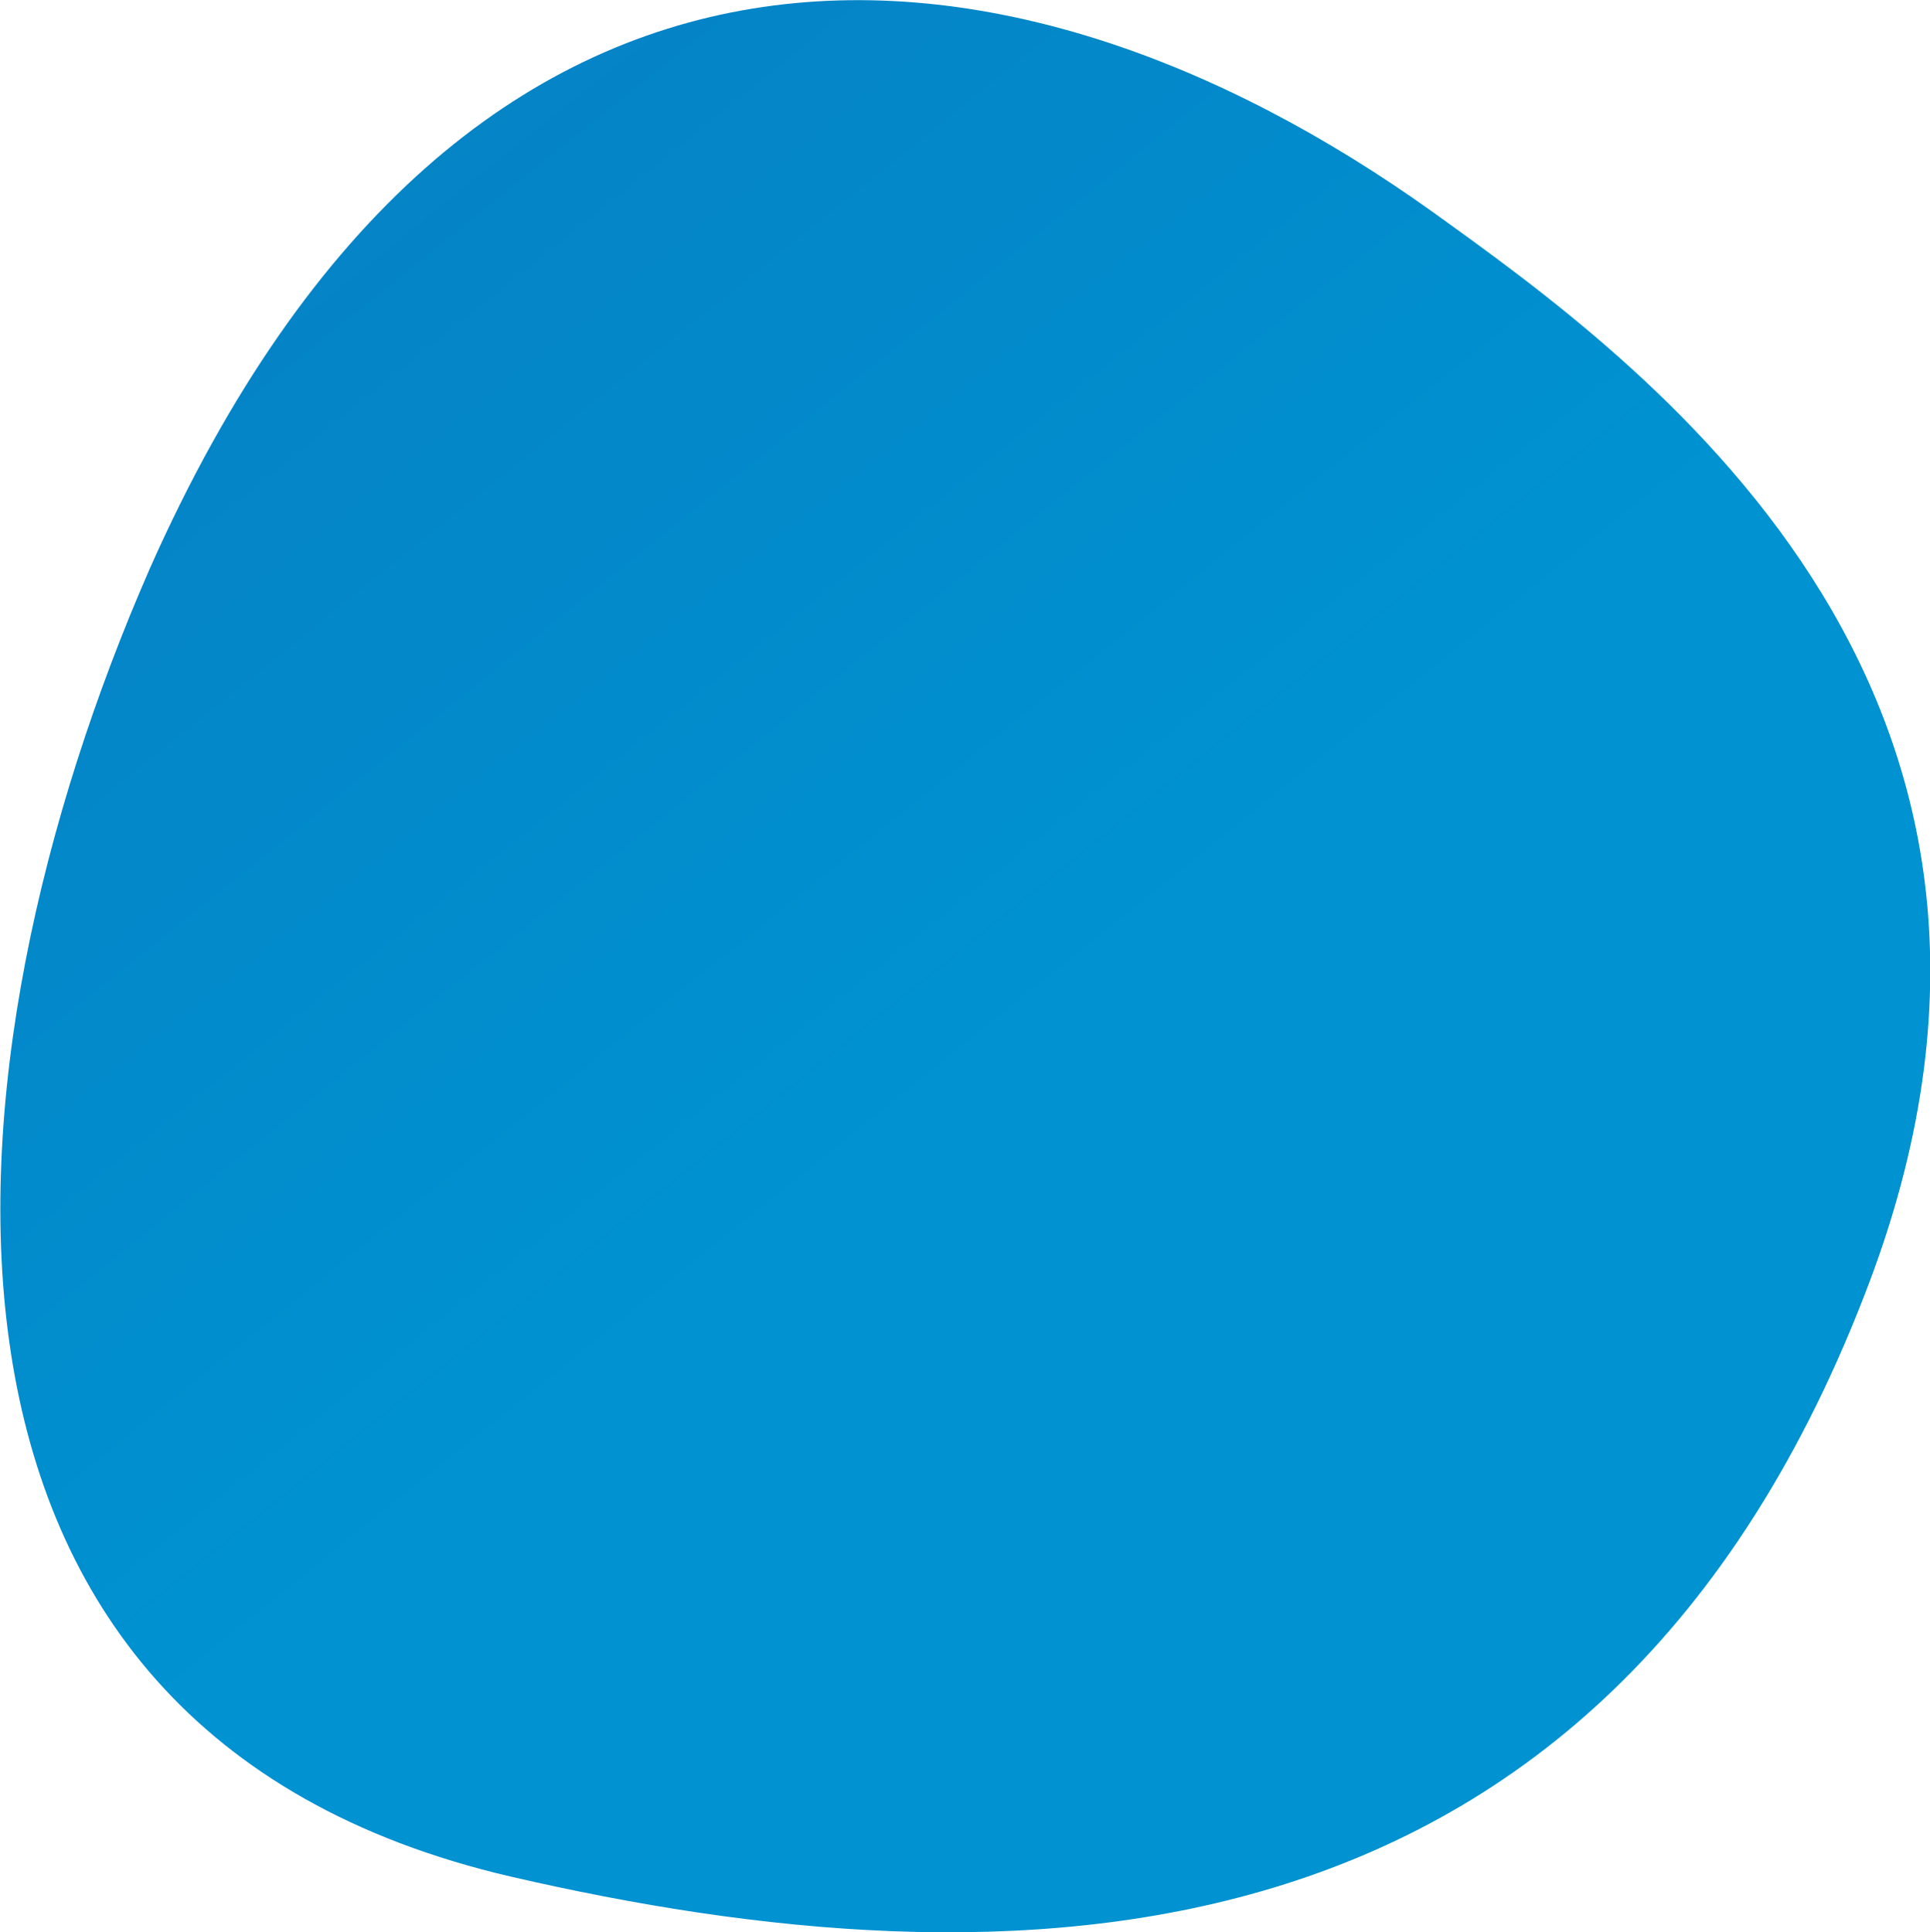 <?xml version="1.0" encoding="utf-8"?>
<!-- Generator: Adobe Illustrator 24.1.1, SVG Export Plug-In . SVG Version: 6.00 Build 0)  -->
<svg version="1.1" id="Layer_1" xmlns="http://www.w3.org/2000/svg" xmlns:xlink="http://www.w3.org/1999/xlink" x="0px" y="0px"
	 viewBox="0 0 83.8 83.9" style="enable-background:new 0 0 83.8 83.9;" xml:space="preserve">
<style type="text/css">
	.st0{fill:url(#SVGID_1_);}
</style>
<g id="Layer_2_1_">
	<g id="Layer_1-2">
		
			<linearGradient id="SVGID_1_" gradientUnits="userSpaceOnUse" x1="-26.015" y1="121.626" x2="41.655" y2="37.476" gradientTransform="matrix(1 0 0 -1 0 85)">
			<stop  offset="0" style="stop-color:#0B70B8"/>
			<stop  offset="1" style="stop-color:#0092D1"/>
		</linearGradient>
		<path class="st0" d="M22.2,81.5c21.2,4.9,47.4,5,59-25.9c9.7-25.9-10.1-40-19-46.4C43.9-3.9,20.3-6.4,6.5,24.7
			C-2.9,46.2-5.4,75.1,22.2,81.5z"/>
	</g>
</g>
</svg>
